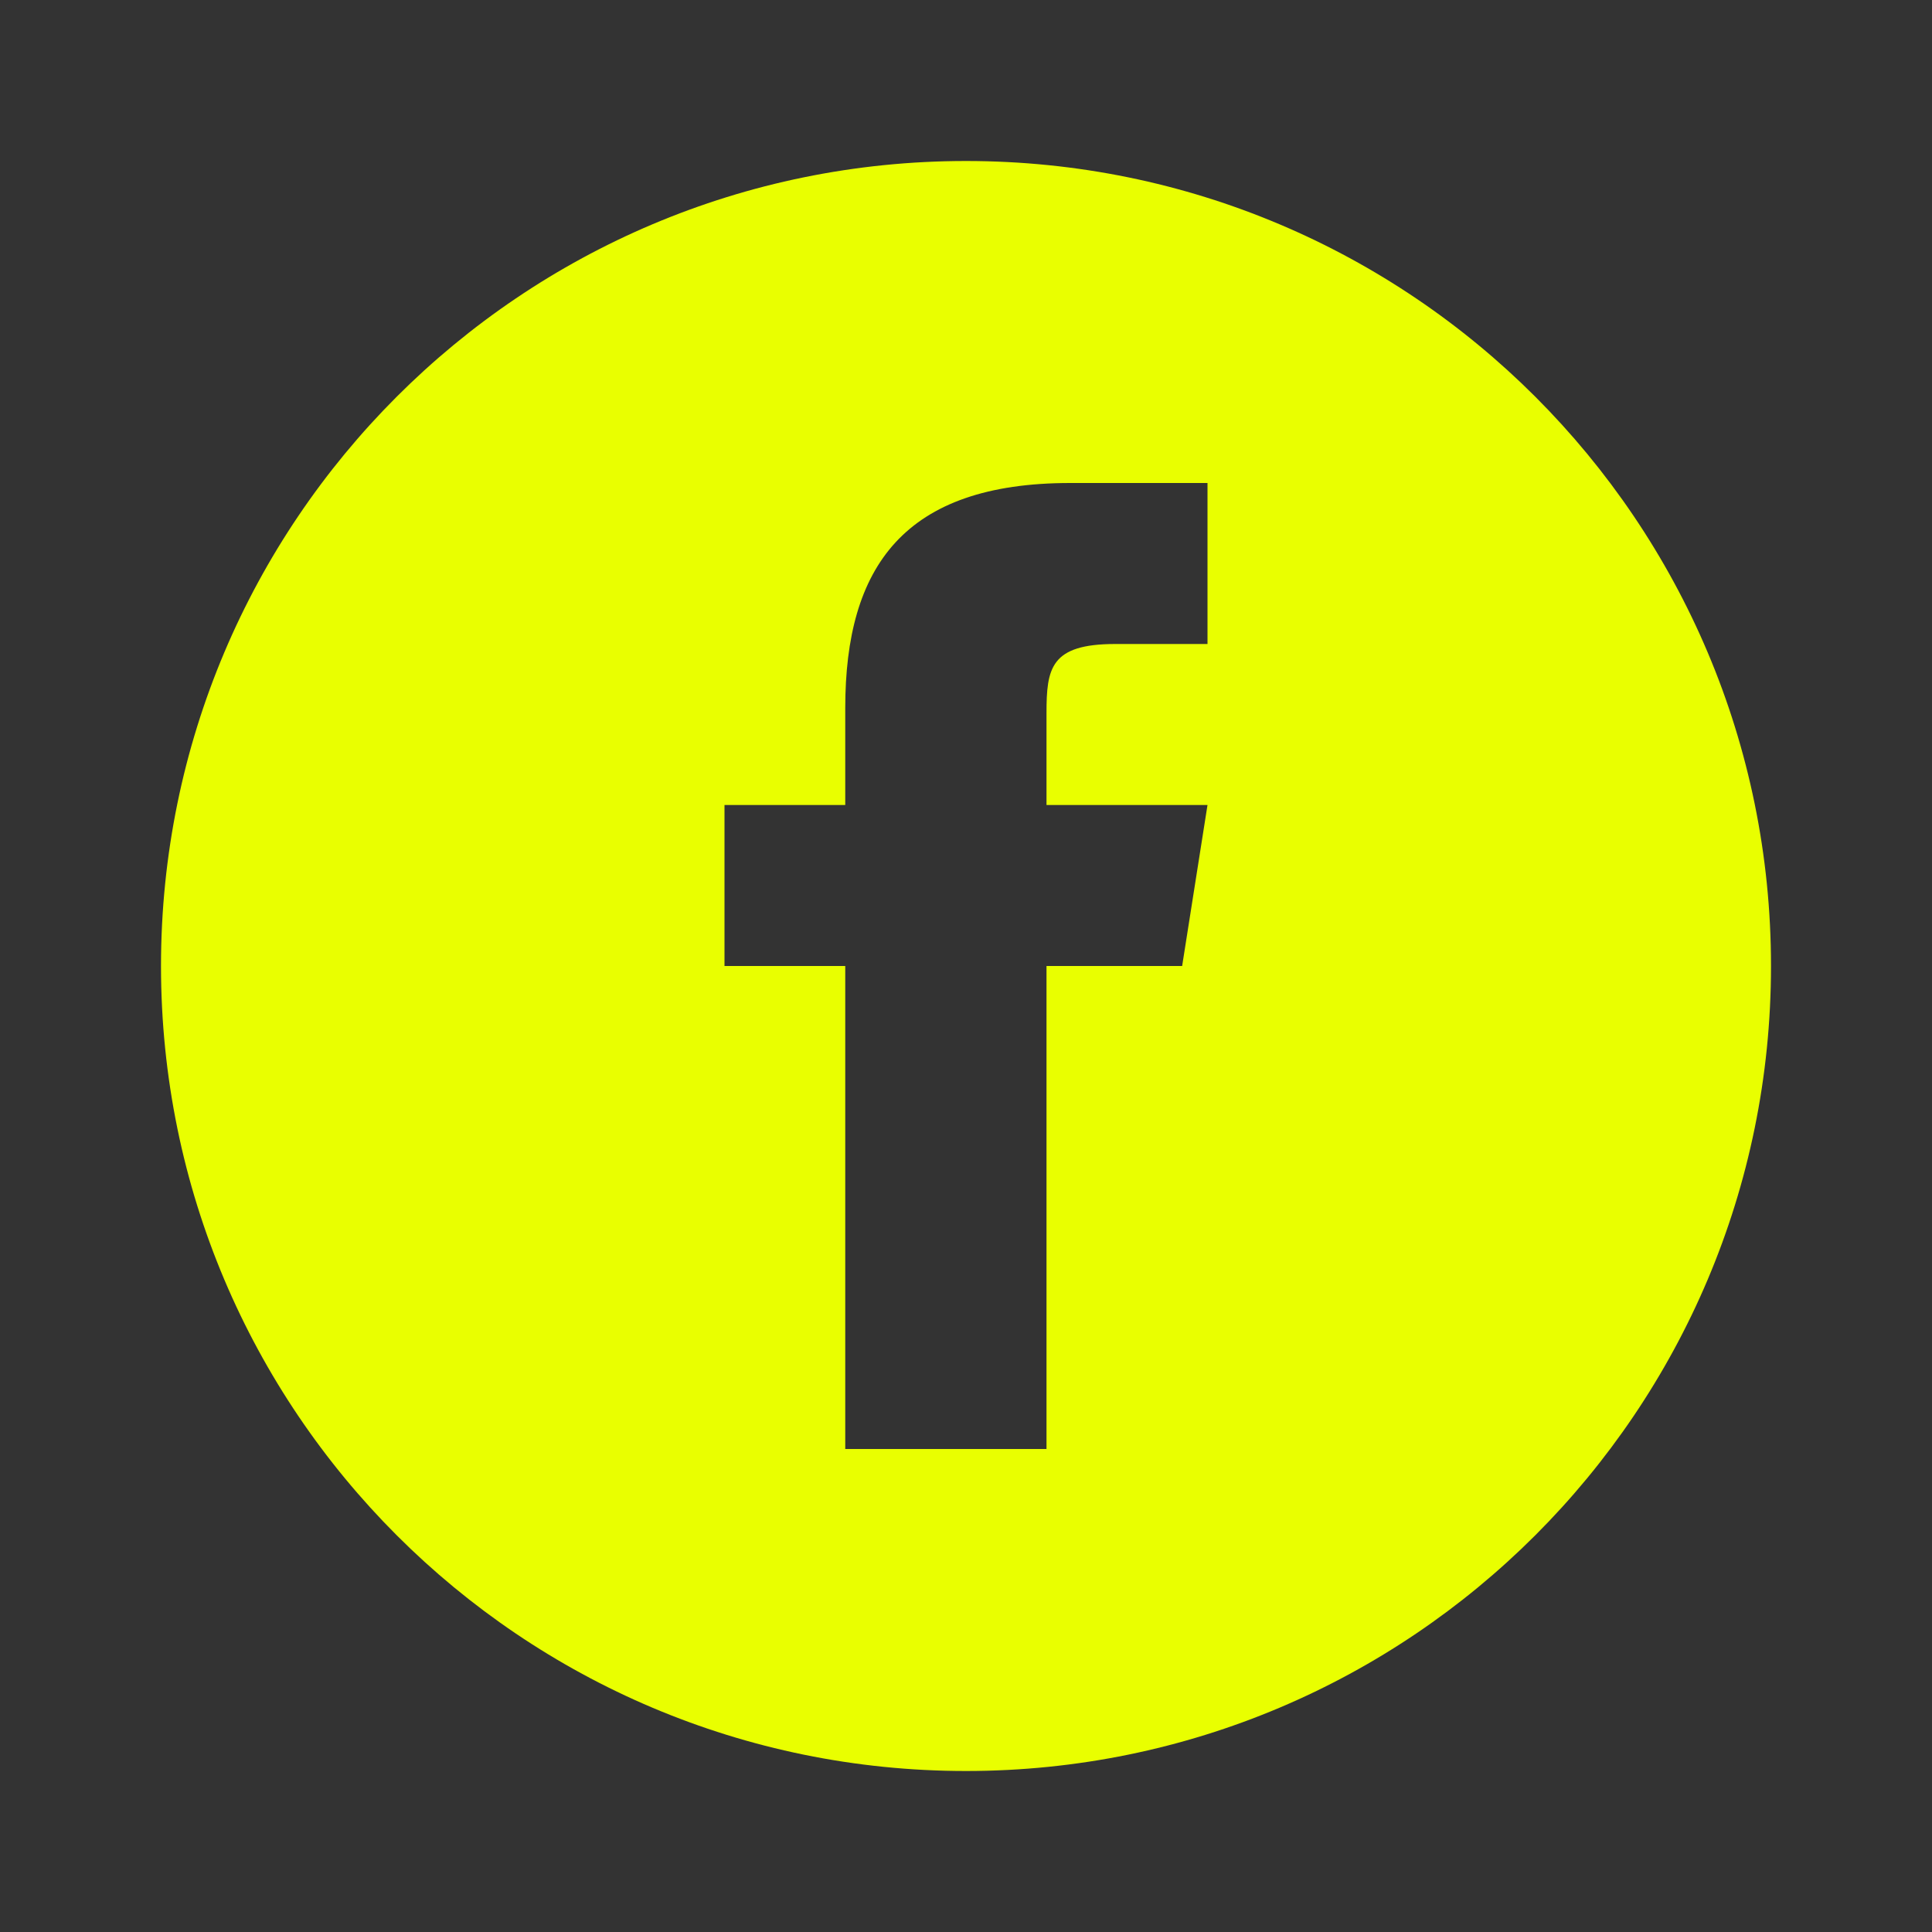 <?xml version="1.0" encoding="UTF-8"?>
<svg id="Layer_1" xmlns="http://www.w3.org/2000/svg" viewBox="0 0 48 48" fill="#e9ff00">
  <rect x="0" y="0" width="48" height="48" fill="#333333" stroke="none"/>
  <path d="m24,4C12.95,4,4,12.95,4,24s8.95,20,20,20,20-8.95,20-20S35.05,4,24,4Zm6,12h-2.29c-1.61,0-1.71.6-1.71,1.72v2.28h4l-.63,4h-3.37v12h-5v-12h-3v-4h3v-2.41c0-3.51,1.46-5.59,5.59-5.59h3.41v4Z"/>
</svg>